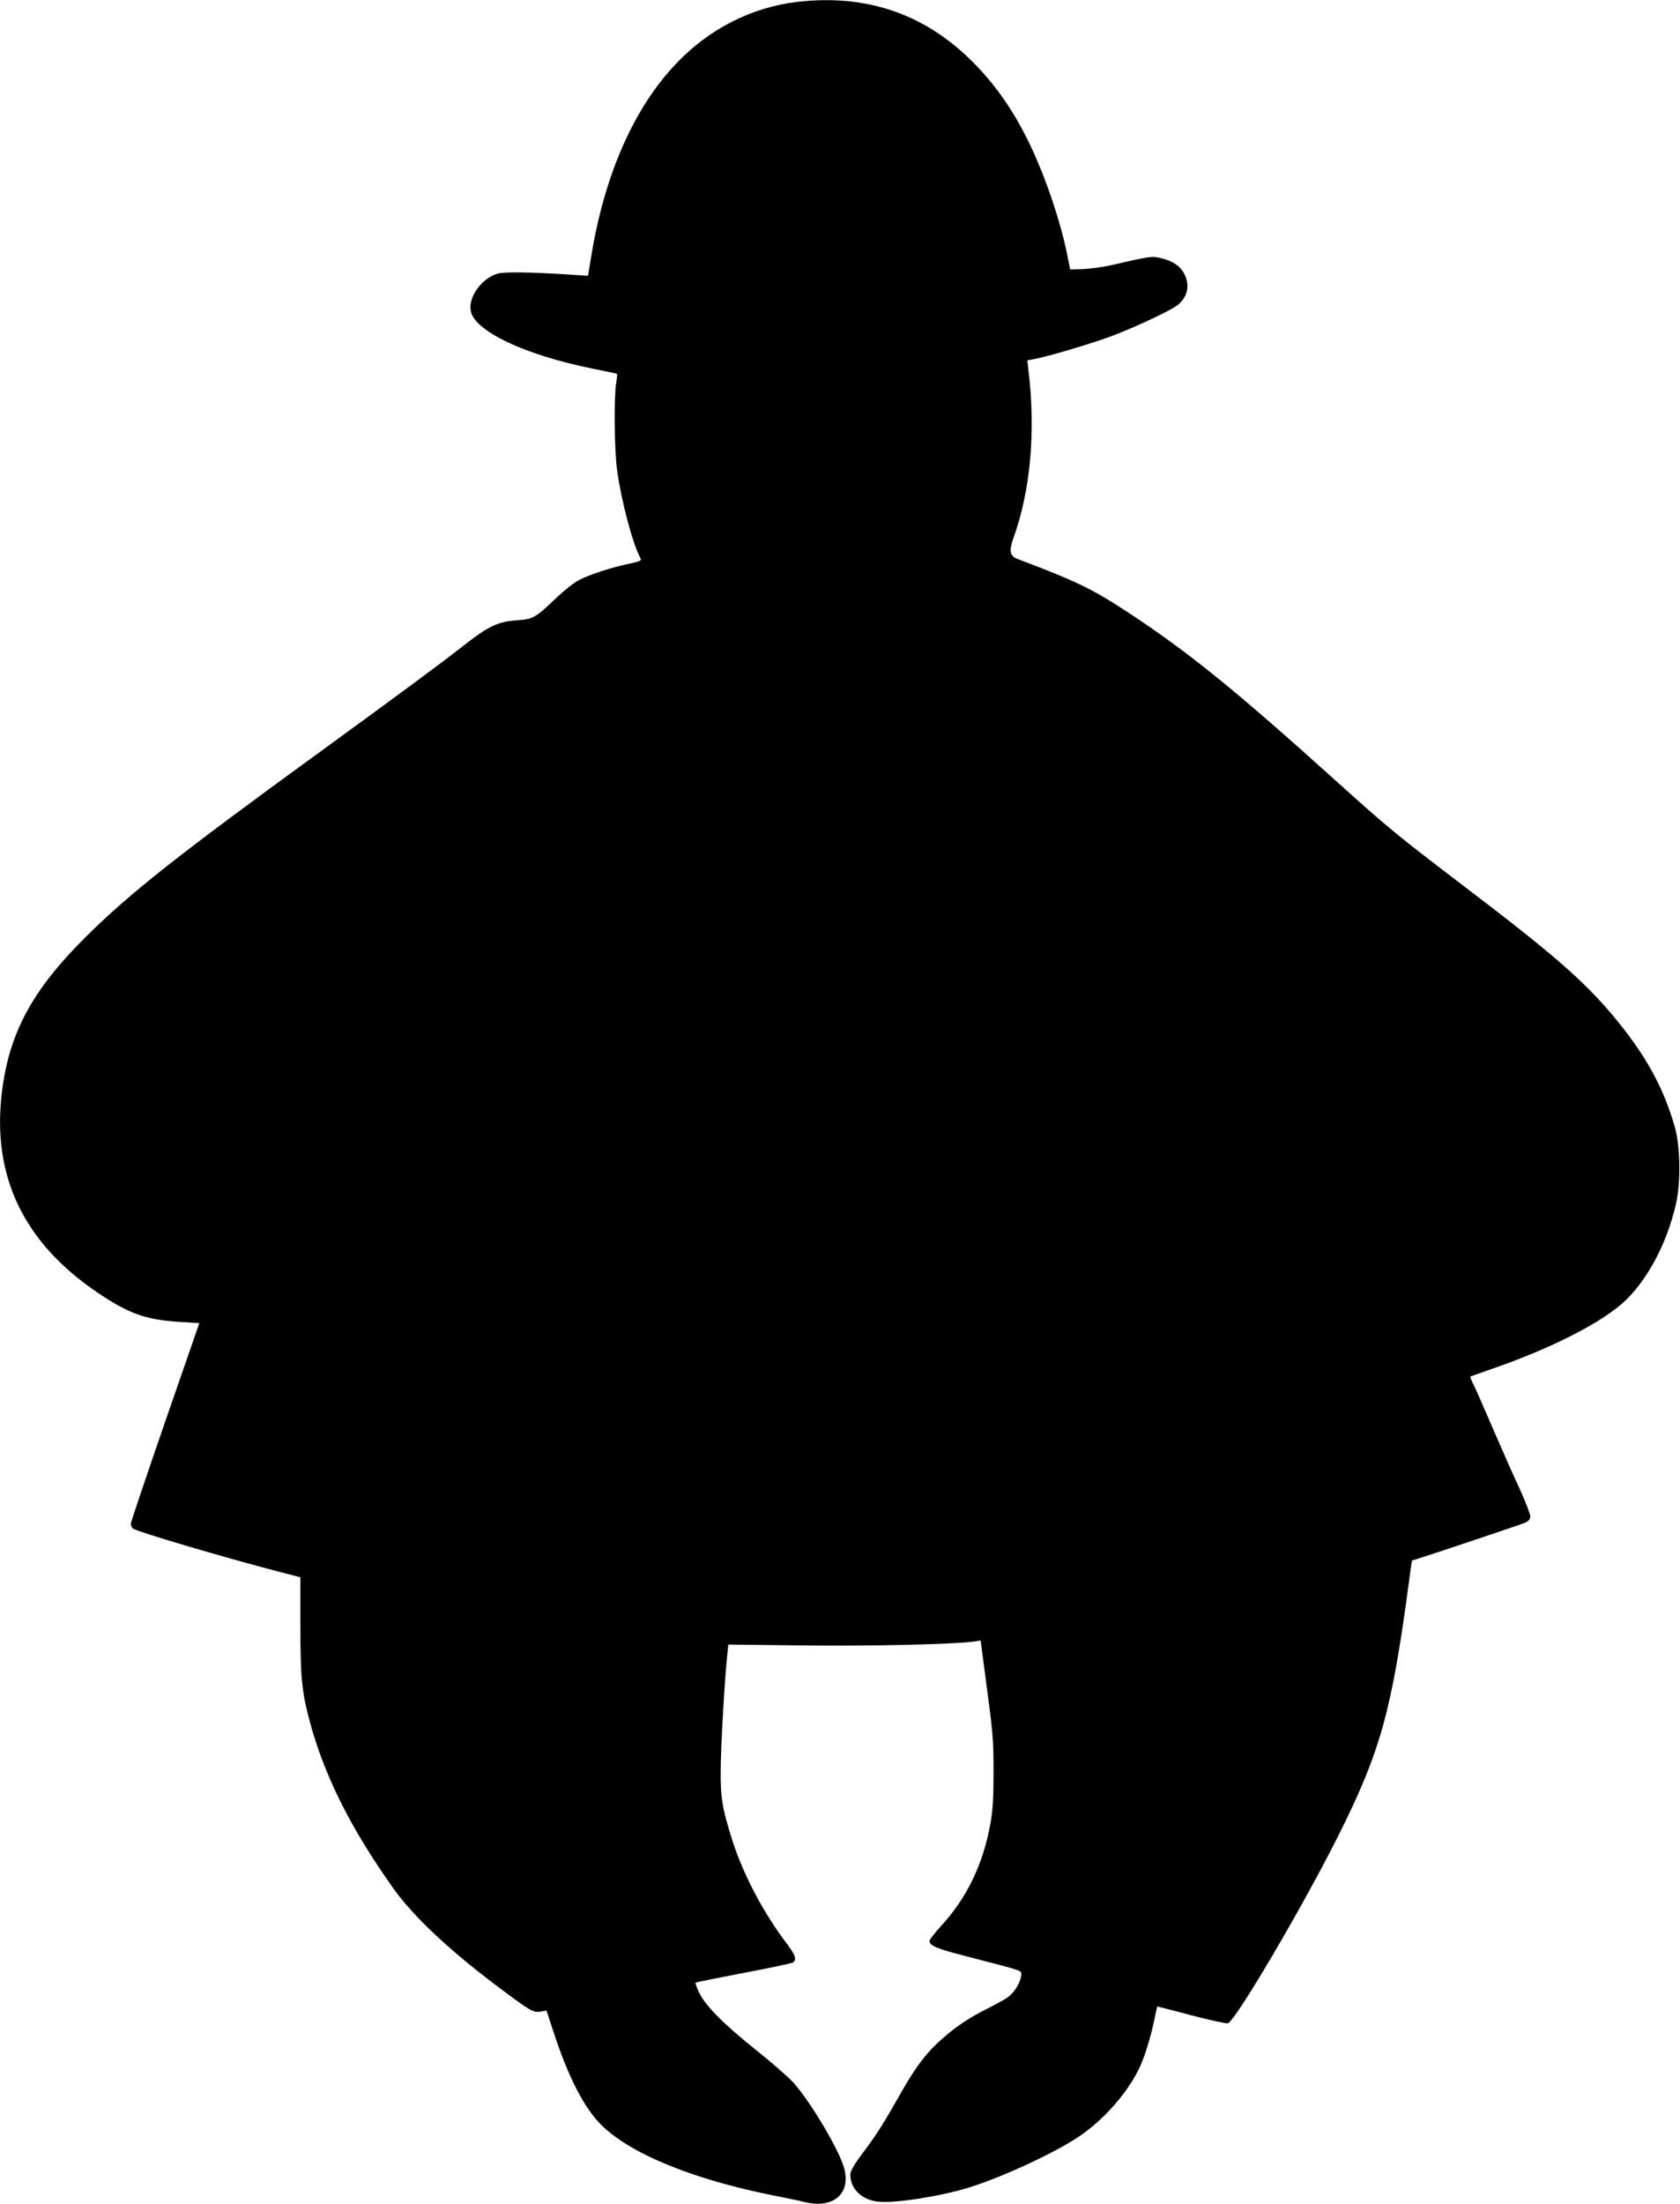 <?xml version="1.0" standalone="no"?>
<!DOCTYPE svg PUBLIC "-//W3C//DTD SVG 20010904//EN"
 "http://www.w3.org/TR/2001/REC-SVG-20010904/DTD/svg10.dtd">
<svg version="1.0" xmlns="http://www.w3.org/2000/svg"
 width="976pt" height="1280pt" viewBox="0 0 976 1280"
 preserveAspectRatio="xMidYMid meet">
<g transform="translate(0,1280) scale(0.1,-0.1)"
fill="#000000" stroke="none">
<path d="M4632 12789 c-267 -31 -517 -159 -709 -364 -243 -257 -413 -646 -489
-1119 l-18 -108 -90 6 c-242 16 -392 18 -434 7 -92 -25 -173 -137 -157 -217
21 -117 313 -255 703 -334 80 -16 146 -30 147 -32 1 -2 -1 -28 -6 -58 -13 -93
-10 -379 6 -500 23 -172 89 -425 134 -508 10 -19 6 -21 -67 -37 -100 -21 -224
-61 -286 -93 -28 -13 -86 -59 -130 -101 -128 -122 -138 -127 -235 -134 -109
-8 -163 -34 -299 -140 -140 -110 -369 -279 -847 -627 -816 -593 -1099 -816
-1354 -1069 -313 -310 -448 -559 -490 -906 -59 -486 126 -873 559 -1165 180
-121 279 -156 476 -168 l112 -7 -199 -574 c-109 -316 -199 -582 -199 -591 0
-10 6 -22 12 -28 23 -18 526 -167 853 -252 l120 -31 0 -277 c0 -295 8 -384 50
-543 83 -320 238 -632 488 -984 116 -164 324 -360 612 -576 184 -138 203 -150
244 -143 l36 6 44 -134 c84 -255 175 -431 274 -530 171 -169 536 -318 1012
-412 72 -14 148 -30 170 -36 165 -40 268 47 230 194 -27 104 -194 386 -295
499 -29 32 -127 118 -219 191 -190 152 -295 259 -330 334 -14 28 -22 54 -20
56 3 3 128 28 279 57 151 28 281 56 288 61 22 18 13 43 -43 117 -130 172 -246
392 -309 587 -59 186 -71 252 -69 414 0 131 24 547 39 677 l5 51 437 -5 c395
-5 884 7 993 23 l36 6 26 -198 c46 -342 49 -374 49 -569 0 -137 -4 -218 -17
-290 -42 -240 -136 -437 -291 -605 -35 -39 -64 -76 -64 -83 0 -28 40 -45 220
-91 342 -89 315 -79 312 -112 -5 -44 -42 -101 -82 -128 -20 -13 -75 -43 -121
-66 -101 -51 -173 -99 -257 -173 -88 -77 -149 -157 -233 -304 -105 -186 -143
-246 -225 -356 -53 -70 -74 -107 -74 -128 0 -83 69 -149 165 -157 105 -9 361
32 526 83 192 60 489 197 632 292 141 93 278 246 350 389 33 64 71 186 92 289
9 44 17 80 18 81 1 0 90 -22 197 -51 107 -28 203 -49 213 -47 43 11 435 677
643 1092 244 487 309 722 409 1470 9 69 17 125 18 126 81 24 632 209 655 219
23 10 32 20 32 38 0 14 -29 88 -64 165 -36 77 -106 236 -157 354 -50 117 -100
230 -111 251 -11 22 -18 40 -16 42 2 1 53 19 113 40 355 121 663 278 794 407
129 127 237 334 287 553 29 123 26 333 -5 445 -67 236 -173 428 -364 655 -168
200 -351 359 -852 740 -408 311 -441 338 -760 625 -573 517 -848 740 -1194
968 -214 141 -303 184 -646 314 -50 19 -55 46 -26 127 99 276 129 623 85 977
l-6 51 38 7 c76 13 327 88 447 132 147 55 363 157 395 187 54 51 65 111 32
176 -23 46 -68 76 -137 92 -52 12 -56 12 -286 -41 -48 -11 -122 -21 -164 -23
l-76 -2 -18 90 c-39 191 -120 431 -206 615 -98 209 -208 368 -352 510 -276
272 -612 385 -1009 339z"/>
</g>
</svg>
